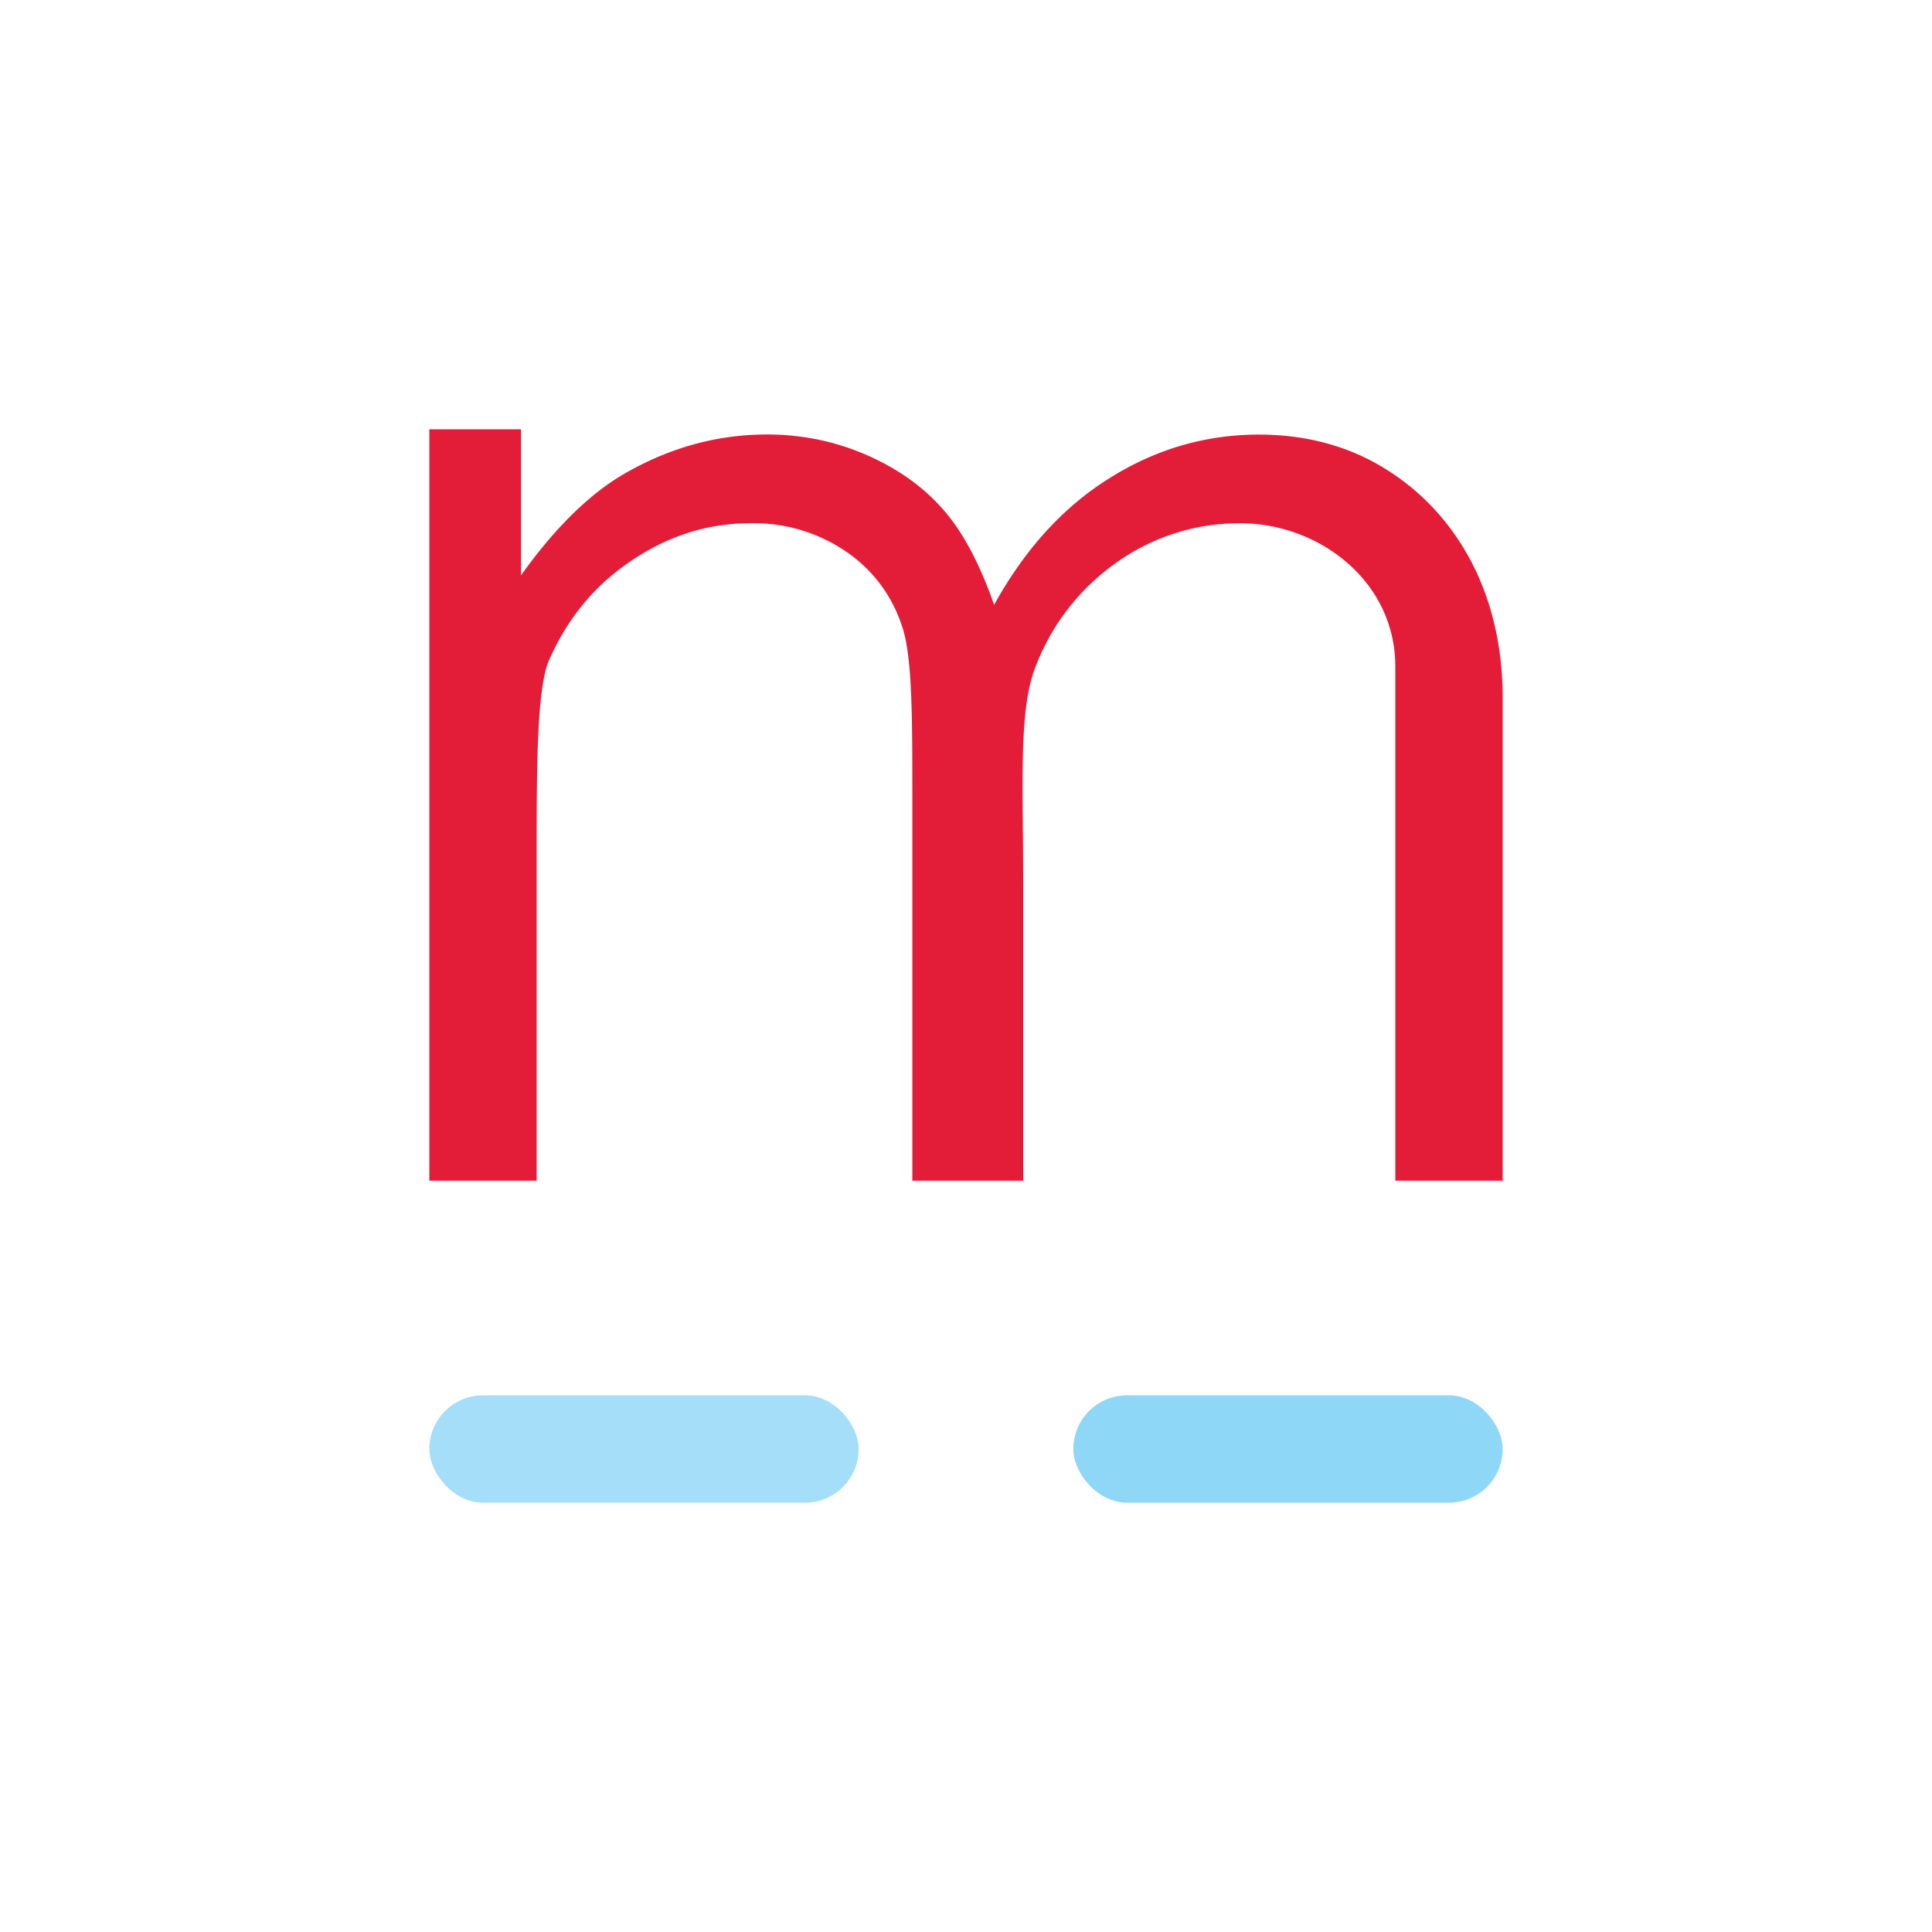 <svg xmlns="http://www.w3.org/2000/svg" width="18" height="18"><path fill="#E31D38" d="M4 4h.854v1.361q.45-.632.922-.923.652-.39 1.37-.39.487 0 .923.189.435.189.713.504.276.31.48.894.43-.778 1.075-1.18.645-.405 1.389-.406.694 0 1.223.346C13.549 4.783 14 5.5 14 6.5V11h-1V6.212c0-.8-.713-1.337-1.446-1.337a1.97 1.97 0 0 0-1.15.365 2.1 2.1 0 0 0-.756.972c-.16.405-.115 1.081-.115 2.03V11H8.5V7.5c0-.798.003-1.394-.1-1.677a1.33 1.33 0 0 0-.522-.687 1.52 1.52 0 0 0-.89-.261q-.597 0-1.12.359-.516.351-.768.954C5 6.5 5 7.173 5 8v3H4z"/><rect width="4" height="1" x="4" y="13" fill="#A4DEF9" rx=".5"/><rect width="4" height="1" x="10" y="13" fill="#8ED7F7" rx=".5"/></svg>